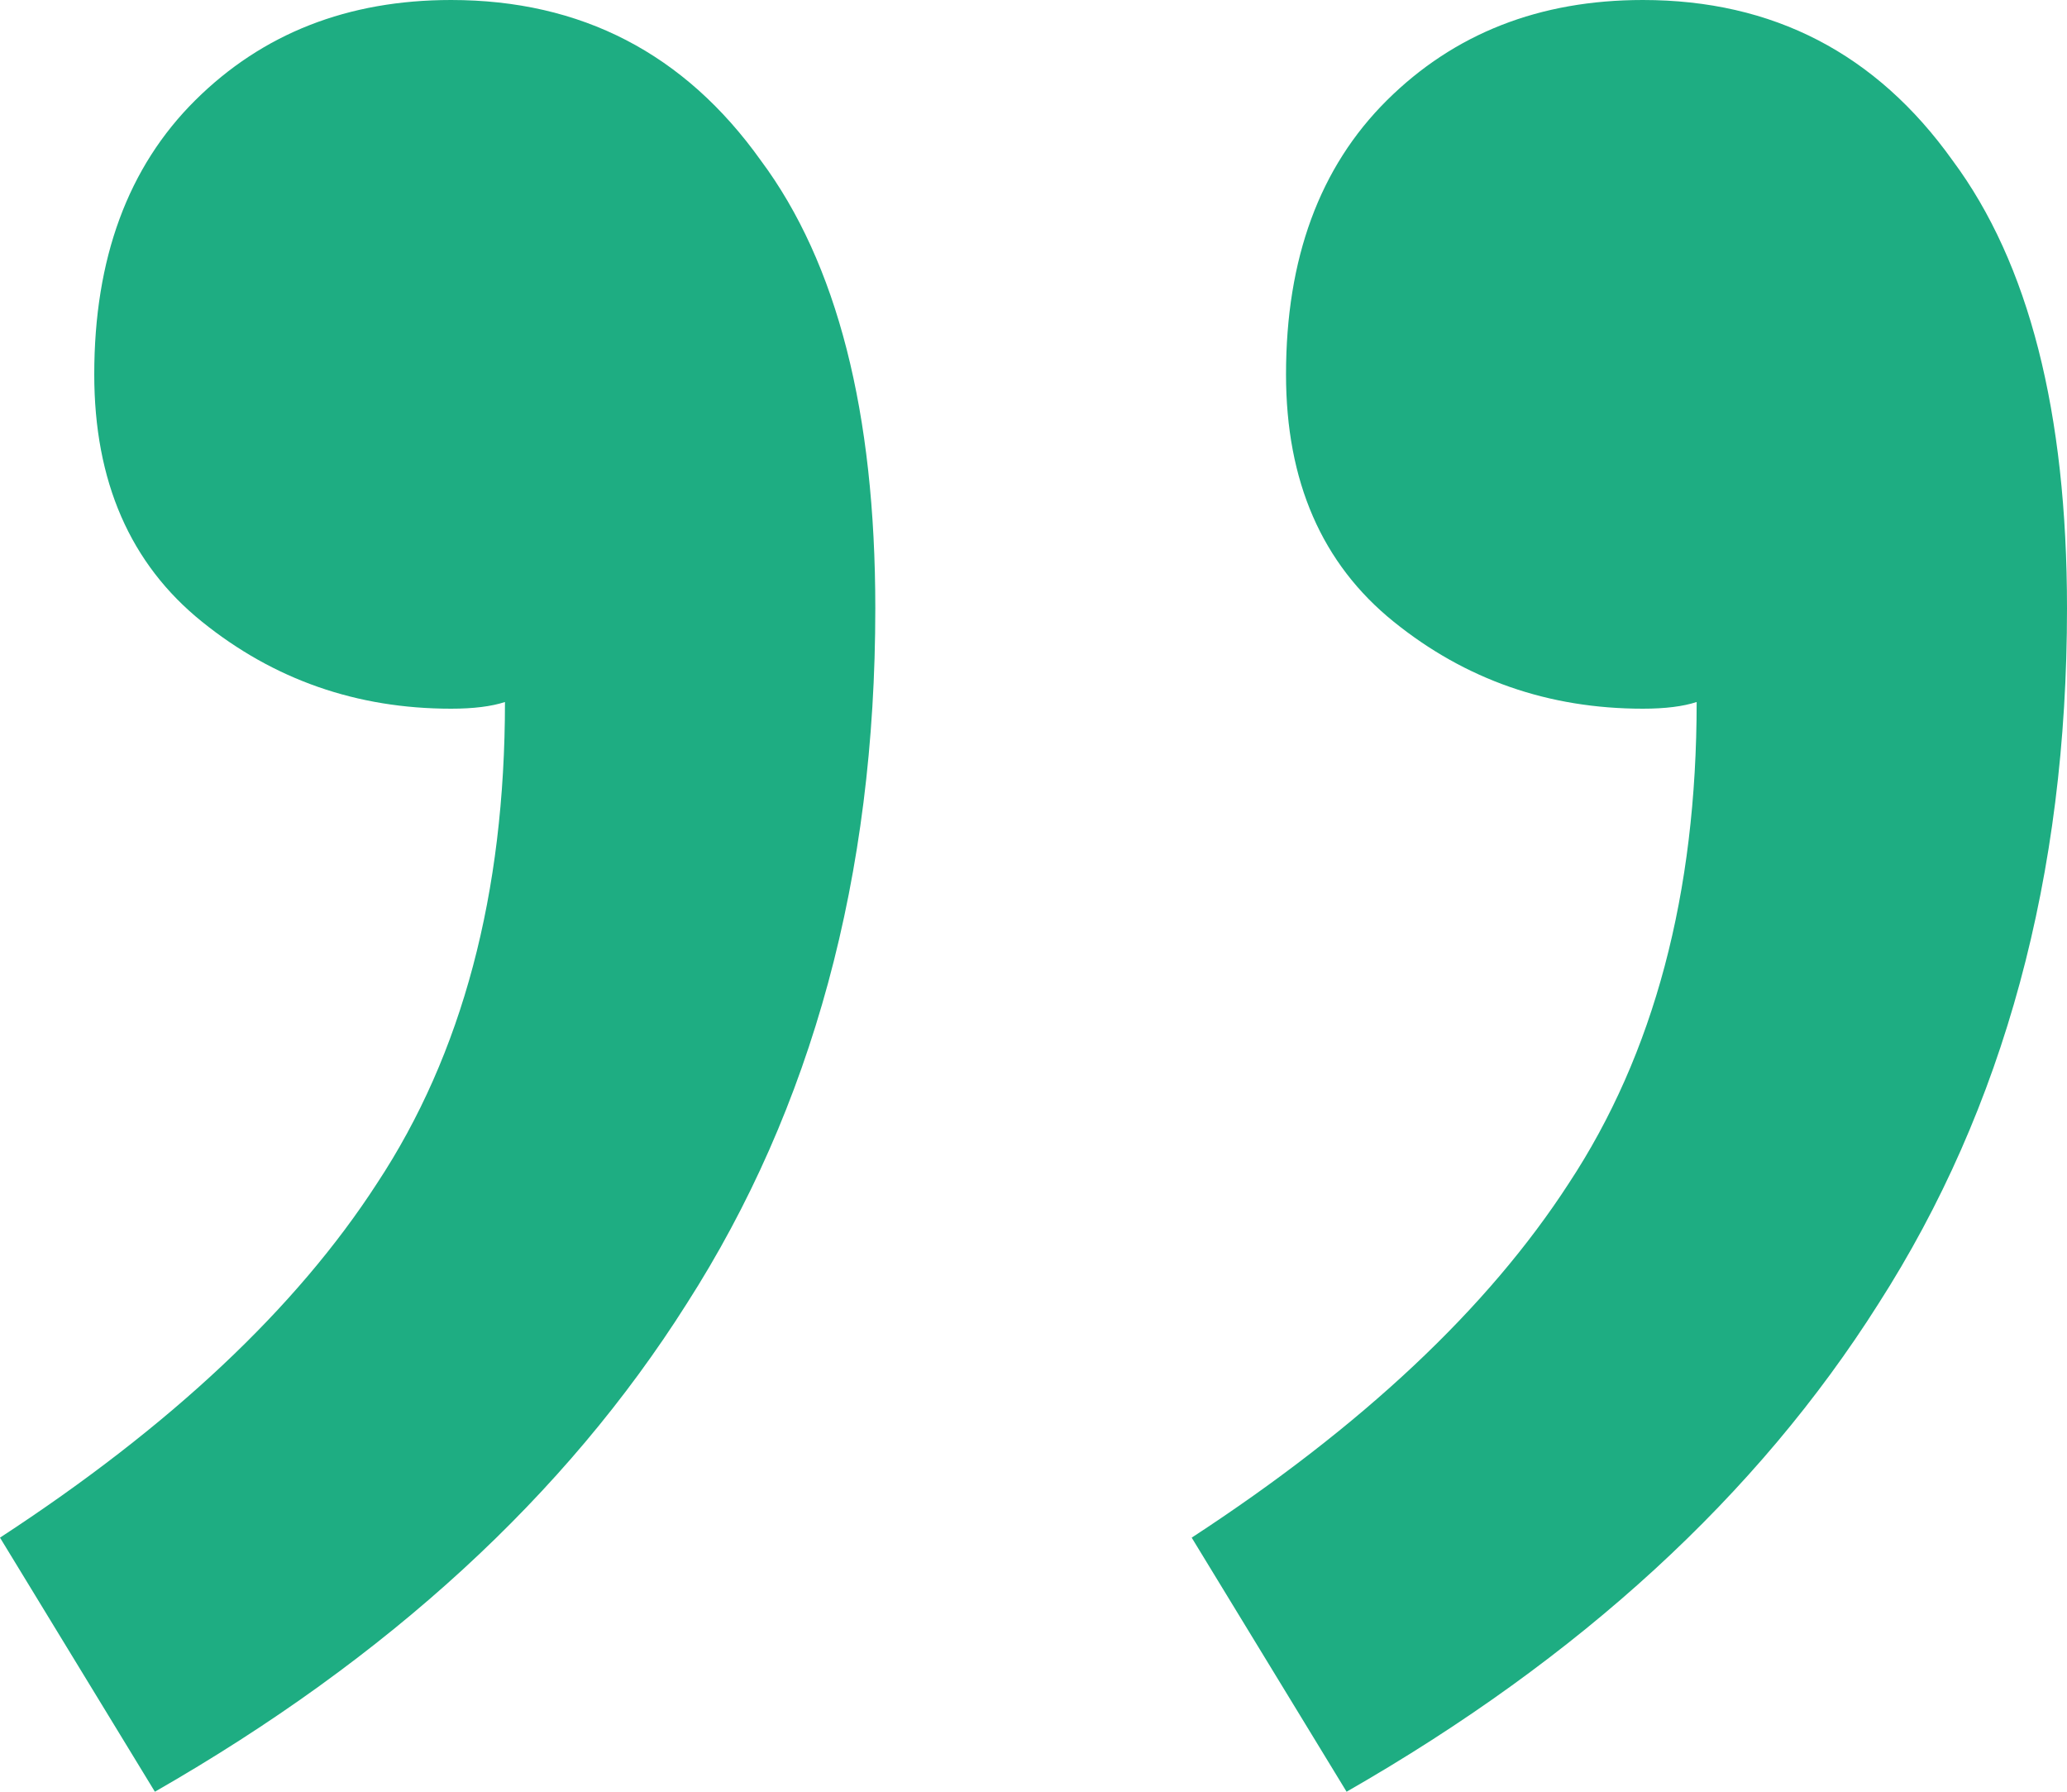 <svg width="30" height="26" viewBox="0 0 30 26" fill="none" xmlns="http://www.w3.org/2000/svg">
<path d="M2.248 26L0 22.313C2.476 20.697 4.3 18.983 5.472 17.172C6.71 15.296 7.329 12.968 7.329 10.187C7.134 10.251 6.873 10.284 6.547 10.284C5.179 10.284 3.974 9.863 2.932 9.022C1.889 8.182 1.368 6.985 1.368 5.433C1.368 3.751 1.857 2.425 2.834 1.455C3.811 0.485 5.049 0 6.547 0C8.436 0 9.935 0.776 11.042 2.328C12.15 3.816 12.704 5.983 12.704 8.828C12.704 12.709 11.791 16.072 9.967 18.918C8.208 21.699 5.635 24.06 2.248 26ZM19.544 26L17.296 22.313C19.772 20.697 21.596 18.983 22.769 17.172C24.006 15.296 24.625 12.968 24.625 10.187C24.43 10.251 24.169 10.284 23.844 10.284C22.476 10.284 21.27 9.863 20.228 9.022C19.186 8.182 18.665 6.985 18.665 5.433C18.665 3.751 19.153 2.425 20.13 1.455C21.108 0.485 22.345 0 23.844 0C25.733 0 27.231 0.776 28.339 2.328C29.446 3.816 30 5.983 30 8.828C30 12.709 29.088 16.072 27.264 18.918C25.505 21.699 22.932 24.06 19.544 26Z" fill="#1EAD82"/>
</svg>
